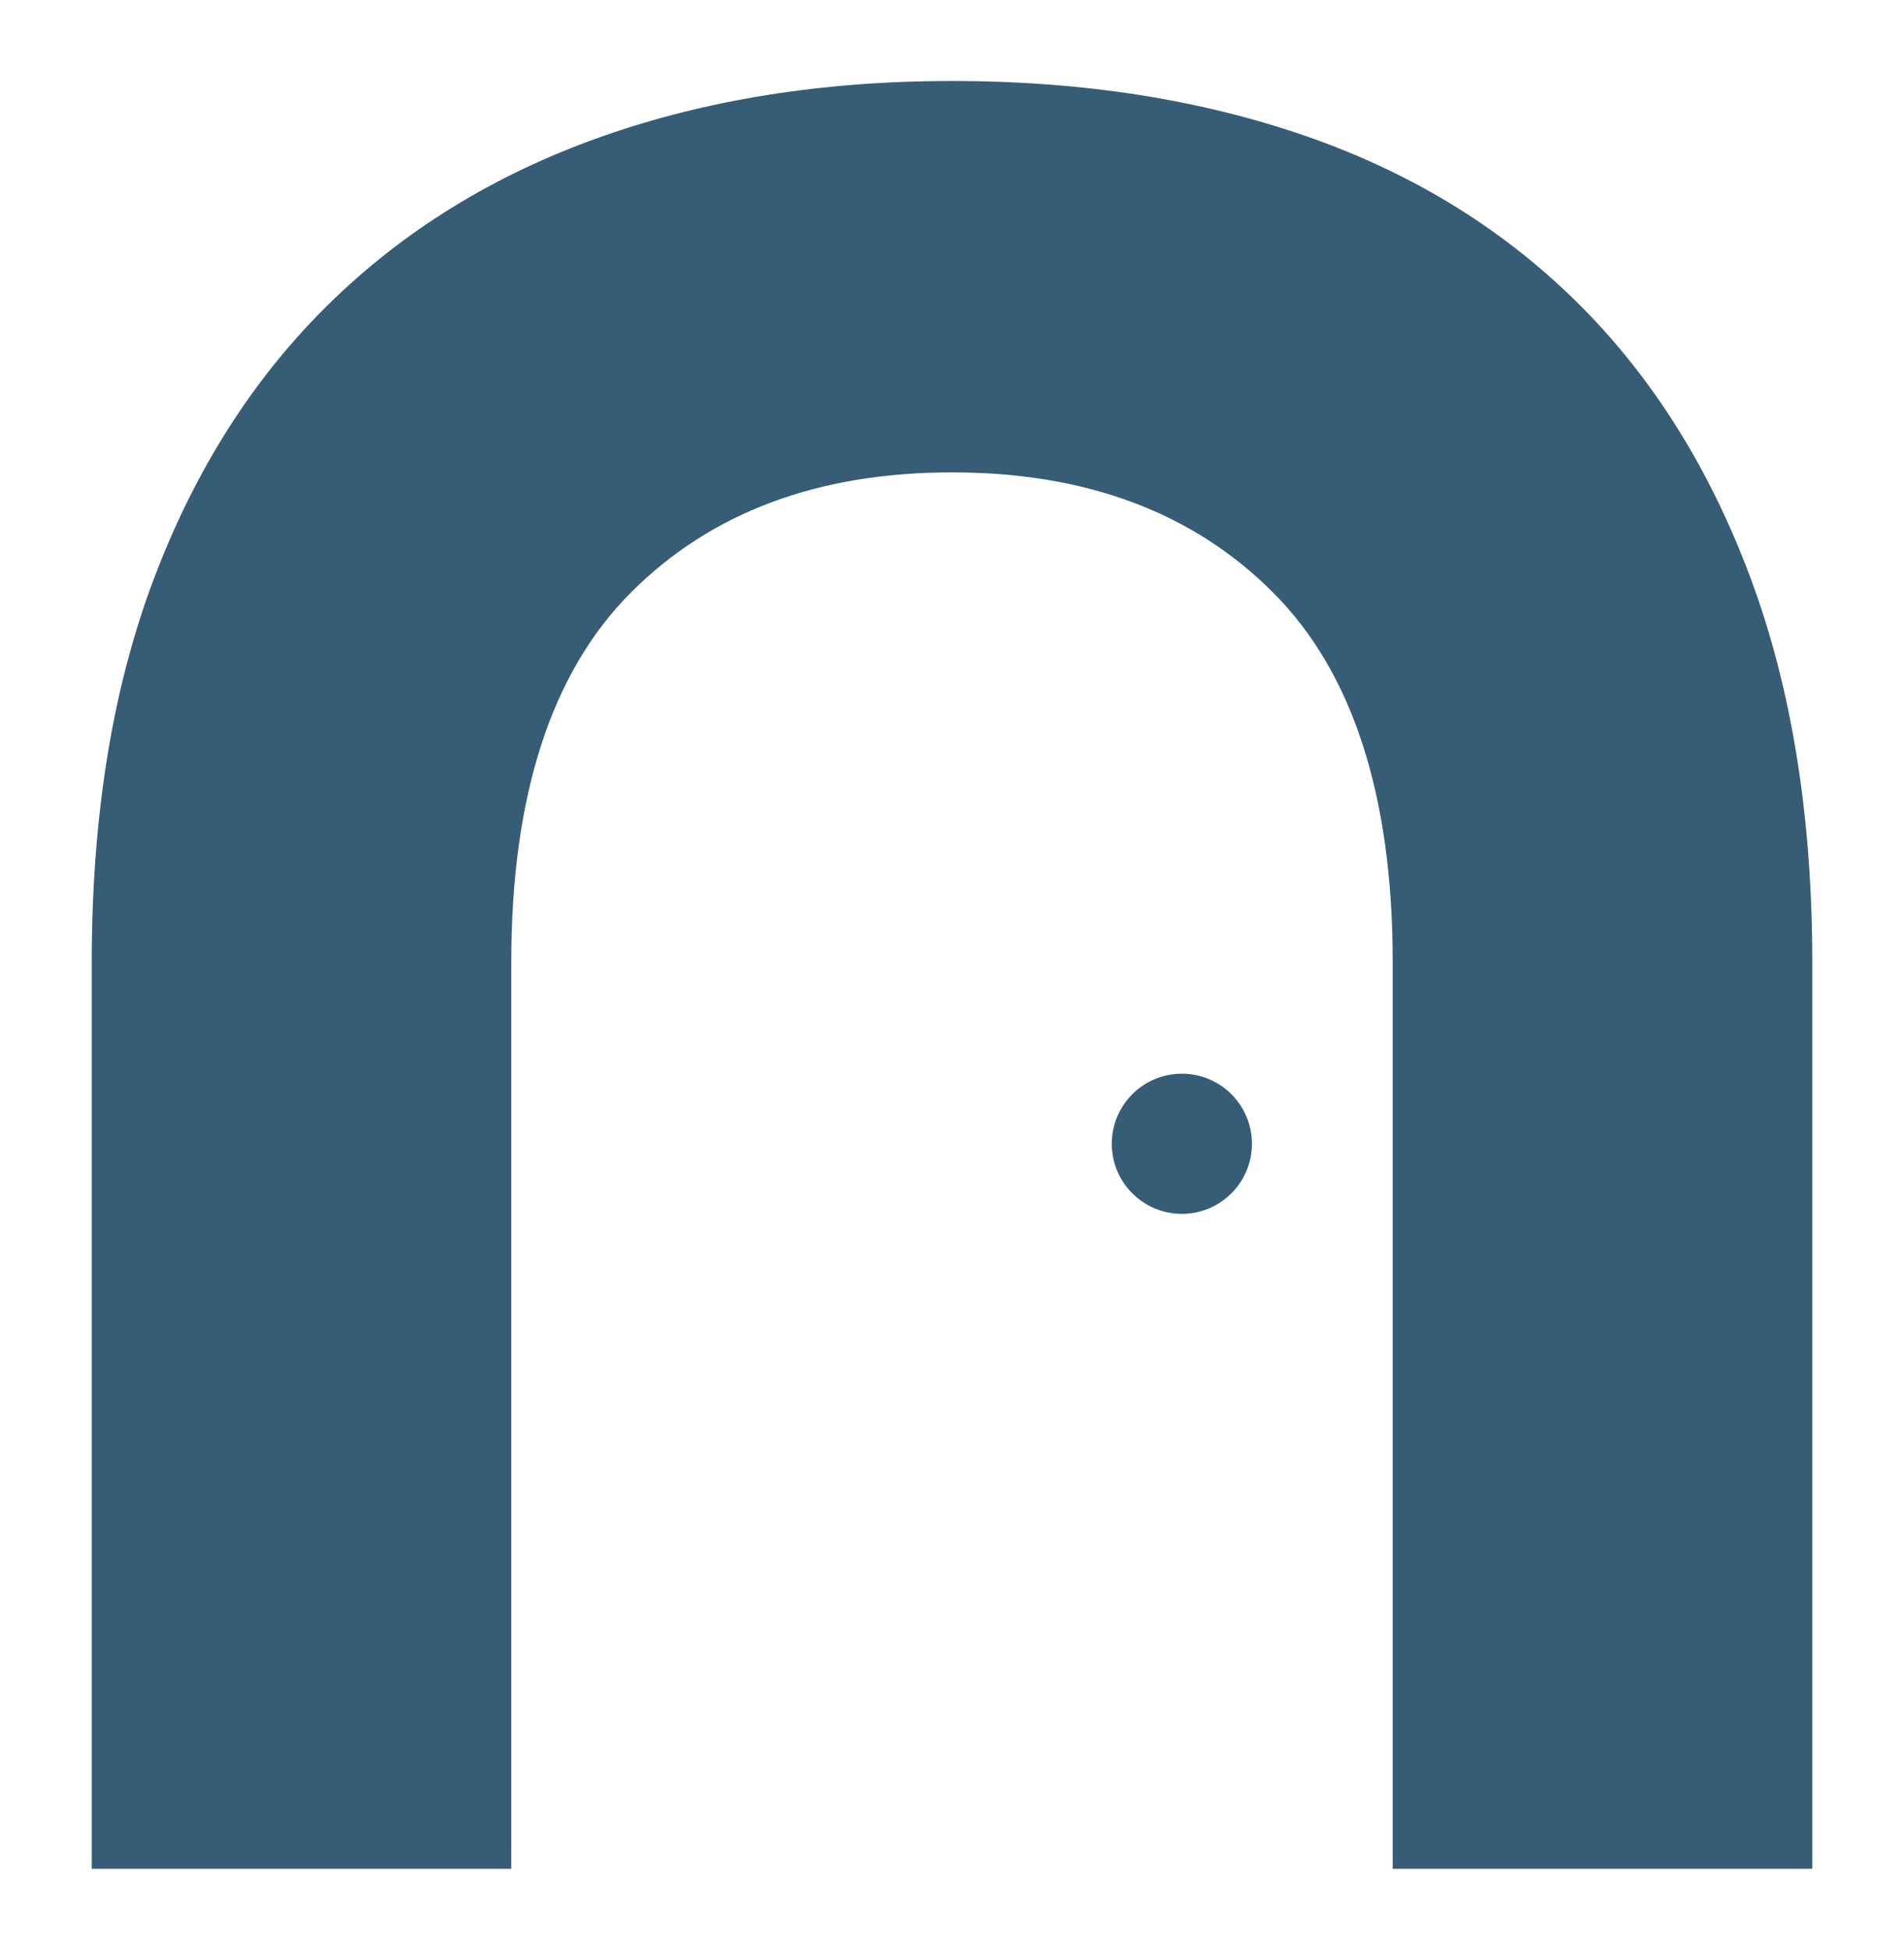 <?xml version="1.0" encoding="utf-8"?>
<!-- Generator: Adobe Illustrator 16.0.0, SVG Export Plug-In . SVG Version: 6.00 Build 0)  -->
<!DOCTYPE svg PUBLIC "-//W3C//DTD SVG 1.0//EN" "http://www.w3.org/TR/2001/REC-SVG-20010904/DTD/svg10.dtd">
<svg version="1.0" id="Layer_1" xmlns="http://www.w3.org/2000/svg" xmlns:xlink="http://www.w3.org/1999/xlink" x="0px" y="0px"
	 width="81.631px" height="83.579px" viewBox="0 0 81.631 83.579" enable-background="new 0 0 81.631 83.579" xml:space="preserve">
<path fill="#375C76" d="M50.67,46.025c1.657,0,3.005,1.347,3.005,3.005c0,1.659-1.348,3.004-3.005,3.004s-3.005-1.345-3.005-3.004
	C47.665,47.372,49.013,46.025,50.67,46.025z M59.71,80.108V41.261c0-7.155-1.713-12.446-5.139-15.872
	c-3.426-3.427-8.012-5.14-13.756-5.14s-10.329,1.713-13.755,5.14c-3.426,3.426-5.14,8.717-5.14,15.872v38.848H3.933V41.261
	c0-6.248,0.882-11.715,2.646-16.401c1.763-4.686,4.257-8.616,7.482-11.79c3.225-3.175,7.104-5.568,11.639-7.181
	s9.573-2.418,15.116-2.418c5.543,0,10.582,0.78,15.116,2.343c4.534,1.562,8.415,3.93,11.64,7.104s5.719,7.13,7.482,11.866
	s2.645,10.229,2.645,16.477v38.848H59.71z"/>
</svg>
